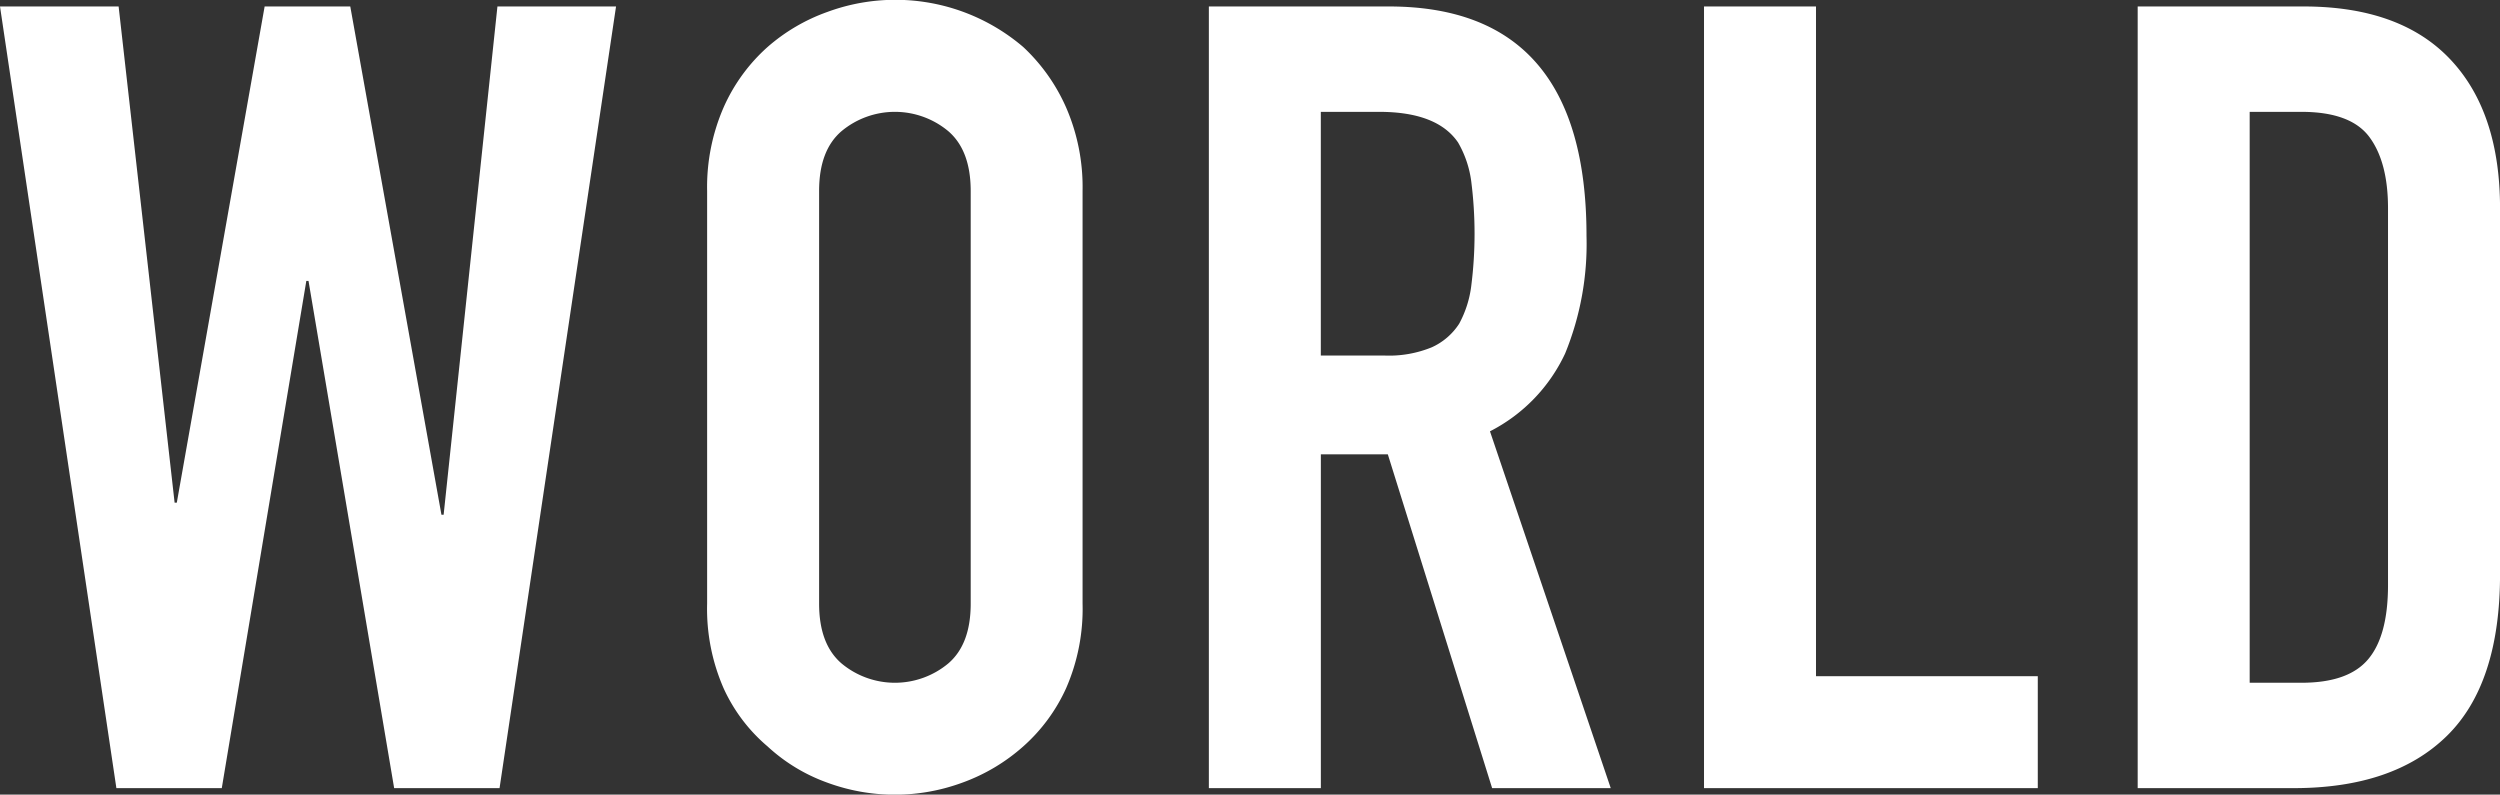 <svg xmlns="http://www.w3.org/2000/svg" width="255.032" height="81.06" viewBox="0 0 255.032 81.06">
  <rect x="0" y="0" width="255.032" height="81.06" fill="#333333" stroke="none"/>
  <defs>
    <style>
      .cls-1 {
        fill: #fff;
        fill-rule: evenodd;
      }
    </style>
  </defs>
  <path id="title_world.svg" class="cls-1" d="M522.9,2552.07l-5.488,51.85h-0.224l-9.3-51.85h-8.736l-8.96,50.62h-0.224l-5.712-50.62h-12.1l11.872,79.74h10.752l8.624-51.74h0.224l8.736,51.74h10.752L535,2552.07H522.9Zm21.392,60.92a20.219,20.219,0,0,0,1.68,8.63,16.992,16.992,0,0,0,4.48,5.93,17.839,17.839,0,0,0,6.1,3.7,19.9,19.9,0,0,0,13.776,0,19.072,19.072,0,0,0,6.216-3.7,17.679,17.679,0,0,0,4.368-5.93,20.219,20.219,0,0,0,1.68-8.63v-42.11a20.354,20.354,0,0,0-1.68-8.51,18.768,18.768,0,0,0-4.368-6.16,20.068,20.068,0,0,0-19.992-3.58,18.863,18.863,0,0,0-6.1,3.58,18,18,0,0,0-4.48,6.16,20.354,20.354,0,0,0-1.68,8.51v42.11Zm11.424-42.11q0-4.14,2.3-6.1a8.507,8.507,0,0,1,10.864,0q2.295,1.965,2.3,6.1v42.11c0,2.77-.766,4.8-2.3,6.11a8.507,8.507,0,0,1-10.864,0c-1.531-1.31-2.3-3.34-2.3-6.11v-42.11Zm57.12-8.06q5.936,0,8.064,3.13a10.671,10.671,0,0,1,1.344,3.98,42.285,42.285,0,0,1,0,10.64,10.9,10.9,0,0,1-1.232,3.86,6.522,6.522,0,0,1-2.8,2.41,11.5,11.5,0,0,1-4.816.84h-6.5v-24.86h5.936Zm-5.936,68.99v-34.05h6.832l10.64,34.05h12.1l-12.32-36.4a16.976,16.976,0,0,0,7.672-7.95A29.526,29.526,0,0,0,634,2575.47q0-23.4-20.16-23.4H595.475v79.74H606.9Zm73.136,0v-11.42H657.411v-68.32H645.987v79.74h34.048Zm26.1,0q10.191,0,15.624-5.32t5.432-16.52v-37.3q0-9.855-5.1-15.23t-14.952-5.37H690.227v79.74h15.9Zm0.784-68.99q5.04,0,6.944,2.57t1.9,7.28v38.42q0,5.16-2.016,7.56-2.016,2.415-6.832,2.41h-5.264v-58.24h5.264Z" transform="translate(-472.156 -2551.41)"/>
</svg>
